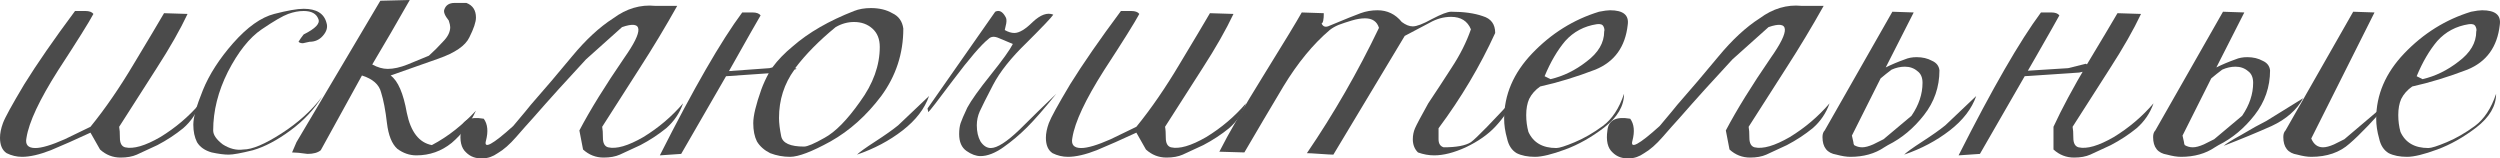 <?xml version="1.0" encoding="UTF-8"?> <svg xmlns="http://www.w3.org/2000/svg" width="221" height="14" viewBox="0 0 221 14" fill="none"><path d="M6.633 0.972C6.893 0.972 7.196 0.972 7.543 0.972C7.89 0.972 8.128 1.058 8.258 1.231C7.868 1.965 6.828 3.628 5.137 6.219C3.49 8.811 2.558 10.797 2.341 12.18C2.211 12.784 2.471 13.086 3.121 13.086C3.685 13.086 4.552 12.827 5.722 12.309C6.893 11.748 7.651 11.38 7.998 11.208C9.299 9.61 10.577 7.753 11.835 5.636C13.135 3.477 14.024 1.987 14.501 1.166L16.581 1.231C15.931 2.613 15.021 4.211 13.85 6.025C12.68 7.839 11.574 9.567 10.534 11.208C10.577 11.424 10.599 11.748 10.599 12.18C10.599 12.655 10.751 12.935 11.054 13.022C11.791 13.194 12.832 12.892 14.175 12.115C15.519 11.294 16.69 10.301 17.687 9.135C17.383 9.998 16.885 10.733 16.191 11.337C15.498 11.899 14.739 12.396 13.915 12.827C13.092 13.216 12.485 13.497 12.095 13.67C11.704 13.842 11.228 13.929 10.664 13.929C9.97 13.929 9.364 13.691 8.843 13.216L7.998 11.726C6.698 12.331 5.527 12.849 4.487 13.281C3.49 13.67 2.644 13.864 1.951 13.864C1.474 13.864 1.019 13.756 0.585 13.54C0.195 13.281 0 12.827 0 12.18C0 11.791 0.087 11.359 0.26 10.884C0.433 10.409 1.062 9.264 2.146 7.45C3.273 5.636 4.768 3.477 6.633 0.972Z" fill="#4B4B4B"></path><path d="M21.511 13.216C22.291 13.216 23.418 12.741 24.892 11.791C26.366 10.841 27.558 9.761 28.469 8.552C27.775 9.675 26.843 10.668 25.673 11.532C24.502 12.396 23.397 12.979 22.356 13.281C21.316 13.54 20.601 13.67 20.211 13.67C19.82 13.67 19.322 13.605 18.715 13.475C18.108 13.303 17.675 13 17.415 12.568C17.198 12.136 17.089 11.618 17.089 11.013C17.089 10.366 17.371 9.351 17.935 7.969C18.498 6.586 19.387 5.204 20.601 3.822C21.858 2.397 23.072 1.533 24.242 1.231C25.413 0.929 26.279 0.777 26.843 0.777C27.97 0.777 28.642 1.188 28.859 2.008C28.989 2.397 28.881 2.786 28.534 3.174C28.23 3.52 27.84 3.693 27.363 3.693C27.19 3.736 26.995 3.779 26.778 3.822C26.605 3.822 26.475 3.779 26.388 3.693C26.518 3.477 26.67 3.261 26.843 3.045C27.884 2.527 28.317 2.073 28.144 1.684C27.97 1.209 27.537 0.972 26.843 0.972C26.41 0.972 25.954 1.058 25.478 1.231C25.001 1.404 24.22 1.857 23.137 2.591C22.053 3.326 21.056 4.578 20.145 6.349C19.279 8.077 18.845 9.804 18.845 11.532C18.845 11.92 19.127 12.331 19.69 12.763C20.297 13.151 20.904 13.303 21.511 13.216Z" fill="#4B4B4B"></path><path d="M36.223 0C35.096 1.987 33.99 3.887 32.907 5.701C33.383 5.96 33.839 6.09 34.272 6.09C34.792 6.09 35.378 5.96 36.028 5.701C36.678 5.442 37.307 5.183 37.914 4.924C38.347 4.535 38.759 4.125 39.149 3.693C39.583 3.261 39.799 2.829 39.799 2.397C39.799 2.267 39.756 2.073 39.669 1.814C39.322 1.382 39.192 1.058 39.279 0.842C39.409 0.453 39.713 0.259 40.189 0.259C40.536 0.259 40.883 0.259 41.23 0.259C41.793 0.475 42.075 0.907 42.075 1.555C42.075 1.944 41.88 2.527 41.49 3.304C41.143 4.038 40.233 4.665 38.759 5.183C37.285 5.701 35.876 6.198 34.532 6.673C35.182 7.148 35.659 8.249 35.963 9.977C36.31 11.661 37.047 12.611 38.174 12.827C38.911 12.439 39.604 11.985 40.255 11.467C40.905 10.949 41.512 10.387 42.075 9.783C41.555 10.905 40.84 11.856 39.929 12.633C39.019 13.367 37.979 13.734 36.808 13.734C36.201 13.734 35.638 13.54 35.117 13.151C34.641 12.719 34.337 11.964 34.207 10.884C34.077 9.761 33.904 8.854 33.687 8.163C33.514 7.472 32.95 6.975 31.996 6.673L28.355 13.281C28.095 13.497 27.705 13.605 27.184 13.605C26.578 13.518 26.122 13.475 25.819 13.475L26.209 12.568C27.64 10.15 29.049 7.774 30.436 5.442C31.823 3.11 32.885 1.317 33.622 0.065L36.223 0Z" fill="#4B4B4B"></path><path d="M54.988 2.397L51.802 5.248C50.155 7.018 48.594 8.746 47.12 10.43C46.687 10.905 46.188 11.467 45.625 12.115C45.061 12.763 44.519 13.238 43.999 13.54C43.566 13.842 43.132 13.993 42.699 13.993C42.092 14.037 41.593 13.864 41.203 13.475C40.769 13.086 40.618 12.439 40.748 11.532C40.834 10.625 41.506 10.279 42.764 10.495C43.11 10.97 43.175 11.618 42.959 12.439C42.742 13.216 43.544 12.784 45.364 11.143C46.275 10.063 46.795 9.437 46.925 9.264C48.139 7.882 49.353 6.457 50.566 4.988C51.78 3.52 52.994 2.397 54.208 1.62C55.378 0.756 56.614 0.389 57.914 0.518H59.865C58.825 2.375 57.719 4.211 56.549 6.025C55.378 7.839 54.273 9.567 53.233 11.208C53.276 11.424 53.298 11.748 53.298 12.18C53.298 12.655 53.449 12.935 53.753 13.022C54.49 13.194 55.53 12.892 56.874 12.115C58.218 11.294 59.388 10.301 60.385 9.135C60.082 9.998 59.583 10.733 58.89 11.337C58.196 11.899 57.438 12.396 56.614 12.827C55.79 13.216 55.183 13.497 54.793 13.67C54.403 13.842 53.926 13.929 53.363 13.929C52.669 13.929 52.062 13.691 51.542 13.216L51.217 11.532C52.17 9.718 53.493 7.58 55.183 5.118C56.917 2.656 56.852 1.749 54.988 2.397Z" fill="#4B4B4B"></path><path d="M75.496 0.972C75.93 0.799 76.428 0.713 76.992 0.713C77.729 0.713 78.358 0.864 78.878 1.166C79.441 1.425 79.766 1.879 79.853 2.527C79.853 4.729 79.203 6.716 77.902 8.487C76.602 10.214 75.106 11.553 73.416 12.504C71.768 13.411 70.576 13.864 69.839 13.864C69.232 13.864 68.647 13.756 68.084 13.54C67.563 13.281 67.173 12.935 66.913 12.504C66.696 12.072 66.588 11.532 66.588 10.884C66.588 10.236 66.826 9.243 67.303 7.904C67.477 7.429 67.694 6.954 67.954 6.478L64.182 6.738C63.142 8.552 61.819 10.841 60.216 13.605L58.33 13.734C61.321 7.817 63.749 3.606 65.613 1.101H66.523C66.87 1.101 67.108 1.188 67.238 1.36C66.978 1.792 66.046 3.434 64.442 6.284L68.019 6.025L68.279 5.96C68.755 5.312 69.362 4.686 70.099 4.081C71.487 2.872 73.286 1.836 75.496 0.972ZM73.871 2.397C72.397 3.606 71.205 4.816 70.294 6.025L70.424 6.09L70.229 6.155C69.319 7.407 68.864 8.832 68.864 10.43C68.864 10.862 68.929 11.402 69.059 12.05C69.189 12.655 69.861 12.957 71.075 12.957C71.378 12.957 71.985 12.698 72.895 12.18C73.849 11.661 74.889 10.603 76.017 9.005C77.187 7.407 77.772 5.787 77.772 4.146C77.772 3.455 77.556 2.915 77.122 2.527C76.689 2.138 76.147 1.944 75.496 1.944C74.933 1.944 74.391 2.095 73.871 2.397ZM79.398 11.078L82.129 8.487C81.739 9.61 80.959 10.625 79.788 11.532C78.618 12.439 77.274 13.151 75.757 13.67C75.973 13.454 76.515 13.065 77.382 12.504C78.249 11.942 78.921 11.467 79.398 11.078Z" fill="#4B4B4B"></path><path d="M87.976 1.037C88.322 0.864 88.626 1.015 88.886 1.49C88.973 1.62 88.994 1.814 88.951 2.073C88.908 2.289 88.864 2.483 88.821 2.656C89.124 2.829 89.406 2.915 89.666 2.915C90.1 2.915 90.642 2.591 91.292 1.944C91.986 1.296 92.592 1.08 93.113 1.296C92.939 1.555 92.159 2.375 90.772 3.758C89.385 5.096 88.388 6.349 87.781 7.515C87.174 8.681 86.784 9.459 86.61 9.847C86.437 10.236 86.35 10.646 86.35 11.078C86.35 11.64 86.458 12.115 86.675 12.504C86.935 12.892 87.239 13.086 87.585 13.086C88.149 13.086 88.994 12.547 90.121 11.467C91.249 10.344 92.332 9.286 93.373 8.292C92.332 9.588 91.465 10.582 90.772 11.273C90.121 11.92 89.428 12.504 88.691 13.022C87.954 13.54 87.282 13.799 86.675 13.799C86.285 13.799 85.873 13.648 85.44 13.346C85.006 13.043 84.789 12.547 84.789 11.856C84.789 11.467 84.833 11.143 84.919 10.884C85.006 10.625 85.201 10.171 85.505 9.523C85.852 8.876 86.545 7.904 87.585 6.608C88.626 5.312 89.276 4.405 89.536 3.887C89.146 3.714 88.734 3.542 88.301 3.369C87.911 3.196 87.607 3.218 87.39 3.434C86.74 3.952 85.7 5.161 84.269 7.062C82.882 8.919 82.145 9.869 82.058 9.912L81.993 9.588C83.987 6.738 85.981 3.887 87.976 1.037Z" fill="#4B4B4B"></path><path d="M99.09 0.972C99.35 0.972 99.653 0.972 100 0.972C100.347 0.972 100.585 1.058 100.715 1.231C100.325 1.965 99.285 3.628 97.594 6.219C95.947 8.811 95.015 10.797 94.798 12.18C94.668 12.784 94.928 13.086 95.579 13.086C96.142 13.086 97.009 12.827 98.18 12.309C99.35 11.748 100.109 11.38 100.455 11.208C101.756 9.61 103.035 7.753 104.292 5.636C105.592 3.477 106.481 1.987 106.958 1.166L109.039 1.231C108.388 2.613 107.478 4.211 106.308 6.025C105.137 7.839 104.032 9.567 102.991 11.208C103.035 11.424 103.056 11.748 103.056 12.18C103.056 12.655 103.208 12.935 103.512 13.022C104.248 13.194 105.289 12.892 106.633 12.115C107.977 11.294 109.147 10.301 110.144 9.135C109.841 9.998 109.342 10.733 108.648 11.337C107.955 11.899 107.196 12.396 106.373 12.827C105.549 13.216 104.942 13.497 104.552 13.67C104.162 13.842 103.685 13.929 103.121 13.929C102.428 13.929 101.821 13.691 101.301 13.216L100.455 11.726C99.155 12.331 97.984 12.849 96.944 13.281C95.947 13.67 95.102 13.864 94.408 13.864C93.931 13.864 93.476 13.756 93.043 13.54C92.652 13.281 92.457 12.827 92.457 12.18C92.457 11.791 92.544 11.359 92.717 10.884C92.891 10.409 93.519 9.264 94.603 7.45C95.73 5.636 97.226 3.477 99.09 0.972Z" fill="#4B4B4B"></path><path d="M117.545 2.656C116.071 3.909 114.705 5.572 113.448 7.645C112.234 9.675 111.086 11.618 110.002 13.475L107.791 13.411C108.571 11.856 109.872 9.61 111.692 6.673C113.513 3.736 114.64 1.879 115.074 1.101L117.024 1.166C117.024 1.728 116.959 2.03 116.829 2.073C116.959 2.375 117.198 2.44 117.545 2.267C118.889 1.706 119.799 1.339 120.276 1.166C120.753 0.993 121.251 0.907 121.771 0.907C122.638 0.907 123.354 1.253 123.917 1.944C124.264 2.203 124.589 2.332 124.893 2.332C125.239 2.332 125.803 2.116 126.583 1.684C127.407 1.253 127.97 1.037 128.274 1.037C129.401 1.037 130.333 1.166 131.07 1.425C131.807 1.641 132.175 2.138 132.175 2.915C130.831 5.852 129.162 8.66 127.168 11.337C127.168 11.683 127.168 12.007 127.168 12.309C127.168 12.698 127.32 12.935 127.624 13.022C128.751 13.022 129.553 12.871 130.029 12.568C130.506 12.223 131.915 10.776 134.256 8.228C133.562 9.48 132.869 10.473 132.175 11.208C131.525 11.899 130.658 12.504 129.574 13.022C128.534 13.497 127.602 13.734 126.778 13.734C126.301 13.734 125.825 13.648 125.348 13.475C125.044 13.173 124.893 12.784 124.893 12.309C124.893 11.964 124.958 11.64 125.088 11.337C125.218 11.035 125.608 10.301 126.258 9.135C126.952 8.098 127.645 7.04 128.339 5.96C129.076 4.837 129.639 3.714 130.029 2.591C129.726 1.857 129.141 1.49 128.274 1.49C127.624 1.49 126.995 1.663 126.388 2.008L124.177 3.174L117.87 13.67C117.696 13.67 117.306 13.648 116.699 13.605C116.092 13.562 115.702 13.54 115.529 13.54C117.913 10.042 120.037 6.349 121.901 2.462C121.728 1.9 121.316 1.62 120.666 1.62C120.319 1.62 119.929 1.684 119.495 1.814C119.062 1.944 118.672 2.073 118.325 2.203C118.022 2.332 117.761 2.483 117.545 2.656Z" fill="#4B4B4B"></path><path d="M141.354 1.037C141.788 0.95 142.113 0.907 142.33 0.907C143.5 0.907 144.02 1.339 143.89 2.203C143.674 4.146 142.72 5.464 141.029 6.155C139.339 6.802 137.713 7.299 136.152 7.645C135.719 7.947 135.394 8.314 135.177 8.746C135.004 9.135 134.917 9.61 134.917 10.171C134.917 10.69 134.982 11.186 135.112 11.661C135.546 12.611 136.369 13.086 137.583 13.086C137.843 13.086 138.385 12.914 139.209 12.568C140.032 12.223 140.856 11.748 141.68 11.143C142.503 10.538 143.132 9.588 143.565 8.292C143.565 9.372 142.98 10.366 141.81 11.273C140.683 12.136 139.534 12.784 138.363 13.216C137.193 13.648 136.304 13.864 135.697 13.864C135.047 13.864 134.505 13.756 134.072 13.54C133.638 13.281 133.356 12.849 133.226 12.244C133.053 11.64 132.966 11.057 132.966 10.495C132.966 8.379 133.79 6.457 135.437 4.729C137.128 2.959 139.1 1.728 141.354 1.037ZM141.159 2.138C140.032 2.311 139.1 2.807 138.363 3.628C137.67 4.449 137.063 5.485 136.543 6.738L137.063 6.997C138.19 6.738 139.252 6.219 140.249 5.442C141.289 4.665 141.81 3.779 141.81 2.786C141.853 2.656 141.831 2.505 141.745 2.332C141.658 2.159 141.463 2.095 141.159 2.138Z" fill="#4B4B4B"></path><path d="M156.336 2.397L153.149 5.248C151.502 7.018 149.941 8.746 148.468 10.43C148.034 10.905 147.536 11.467 146.972 12.115C146.408 12.763 145.867 13.238 145.346 13.54C144.913 13.842 144.479 13.993 144.046 13.993C143.439 14.037 142.94 13.864 142.55 13.475C142.117 13.086 141.965 12.439 142.095 11.532C142.182 10.625 142.854 10.279 144.111 10.495C144.458 10.97 144.523 11.618 144.306 12.439C144.089 13.216 144.891 12.784 146.712 11.143C147.622 10.063 148.142 9.437 148.273 9.264C149.486 7.882 150.7 6.457 151.914 4.988C153.128 3.52 154.341 2.397 155.555 1.62C156.726 0.756 157.961 0.389 159.262 0.518H161.212C160.172 2.375 159.067 4.211 157.896 6.025C156.726 7.839 155.62 9.567 154.58 11.208C154.623 11.424 154.645 11.748 154.645 12.18C154.645 12.655 154.797 12.935 155.1 13.022C155.837 13.194 156.877 12.892 158.221 12.115C159.565 11.294 160.736 10.301 161.733 9.135C161.429 9.998 160.931 10.733 160.237 11.337C159.543 11.899 158.785 12.396 157.961 12.827C157.138 13.216 156.531 13.497 156.141 13.67C155.75 13.842 155.274 13.929 154.71 13.929C154.016 13.929 153.409 13.691 152.889 13.216L152.564 11.532C153.518 9.718 154.84 7.58 156.531 5.118C158.265 2.656 158.2 1.749 156.336 2.397Z" fill="#4B4B4B"></path><path d="M168.391 5.248C168.694 5.118 169.041 5.053 169.431 5.053C169.951 5.053 170.406 5.161 170.797 5.377C171.187 5.55 171.403 5.831 171.447 6.219C171.447 7.688 170.992 9.005 170.081 10.171C169.171 11.337 168.109 12.223 166.895 12.827C166.765 12.914 166.657 12.979 166.57 13.022C165.746 13.583 164.749 13.864 163.579 13.864C163.232 13.864 162.82 13.799 162.343 13.67C161.52 13.54 161.108 13.022 161.108 12.115C161.108 11.856 161.173 11.661 161.303 11.532L167.285 1.037L169.171 1.101L166.7 5.96C167.22 5.701 167.784 5.464 168.391 5.248ZM167.22 6.155C166.873 6.414 166.548 6.673 166.245 6.932L163.709 11.985C163.752 12.158 163.796 12.352 163.839 12.568C163.839 12.655 163.861 12.741 163.904 12.827C164.121 12.957 164.359 13.022 164.619 13.022C164.879 13.022 165.204 12.935 165.595 12.763C166.028 12.547 166.331 12.396 166.505 12.309L168.976 10.236C169.626 9.286 169.951 8.314 169.951 7.321C169.951 6.846 169.799 6.5 169.496 6.284C169.193 6.025 168.824 5.895 168.391 5.895C168 5.895 167.61 5.982 167.22 6.155ZM171.967 11.078L174.698 8.487C174.308 9.61 173.528 10.625 172.357 11.532C171.187 12.439 169.843 13.151 168.326 13.67C168.542 13.454 169.084 13.065 169.951 12.504C170.818 11.942 171.49 11.467 171.967 11.078Z" fill="#4B4B4B"></path><path d="M181.528 11.208C182.265 9.61 183.262 7.753 184.519 5.636C185.819 3.477 186.708 1.987 187.185 1.166L189.266 1.231C188.615 2.613 187.705 4.211 186.535 6.025C185.364 7.839 184.259 9.567 183.218 11.208C183.262 11.424 183.283 11.748 183.283 12.18C183.283 12.655 183.435 12.935 183.739 13.022C184.475 13.194 185.516 12.892 186.86 12.115C188.204 11.294 189.374 10.301 190.371 9.135C190.068 9.998 189.569 10.733 188.875 11.337C188.182 11.899 187.423 12.396 186.6 12.827C185.776 13.216 185.169 13.497 184.779 13.67C184.389 13.842 183.912 13.929 183.348 13.929C182.655 13.929 182.048 13.691 181.528 13.216V11.208ZM175.025 13.605L173.139 13.734C176.131 7.817 178.558 3.606 180.422 1.101C180.682 1.101 180.986 1.101 181.333 1.101C181.679 1.101 181.918 1.188 182.048 1.36C181.658 2.095 179.317 6.176 175.025 13.605ZM178.732 6.284L182.828 6.025L184.389 5.636L185.234 6.09L183.804 6.414L178.927 6.738L178.732 6.284Z" fill="#4B4B4B"></path><path d="M208.022 1.037L209.907 1.101C208.043 4.816 206.179 8.53 204.315 12.244C204.532 12.763 204.879 13.022 205.356 13.022C205.616 13.022 205.941 12.935 206.331 12.763C206.765 12.547 207.068 12.396 207.241 12.309L211.598 8.616C209.907 10.56 208.607 11.92 207.697 12.698C206.83 13.475 205.703 13.864 204.315 13.864C203.969 13.864 203.557 13.799 203.08 13.67C202.256 13.54 201.844 13.022 201.844 12.115C201.844 11.856 201.909 11.661 202.039 11.532C204.034 8.033 206.028 4.535 208.022 1.037ZM197.618 5.248C197.921 5.118 198.268 5.053 198.658 5.053C199.178 5.053 199.634 5.161 200.024 5.377C200.414 5.55 200.631 5.831 200.674 6.219C200.674 7.688 200.219 9.005 199.308 10.171C198.398 11.337 197.336 12.223 196.122 12.827C195.992 12.914 195.884 12.979 195.797 13.022C194.973 13.583 193.976 13.864 192.806 13.864C192.459 13.864 192.047 13.799 191.57 13.67C190.747 13.54 190.335 13.022 190.335 12.115C190.335 11.856 190.4 11.661 190.53 11.532L196.512 1.037L198.398 1.101L195.927 5.96C196.447 5.701 197.011 5.464 197.618 5.248ZM196.447 6.155C196.101 6.414 195.775 6.673 195.472 6.932L192.936 11.985C192.979 12.158 193.023 12.352 193.066 12.568C193.066 12.655 193.088 12.741 193.131 12.827C193.348 12.957 193.586 13.022 193.846 13.022C194.106 13.022 194.432 12.935 194.822 12.763C195.255 12.547 195.559 12.396 195.732 12.309L198.203 10.236C198.853 9.286 199.178 8.314 199.178 7.321C199.178 6.846 199.027 6.5 198.723 6.284C198.42 6.025 198.051 5.895 197.618 5.895C197.228 5.895 196.837 5.982 196.447 6.155ZM200.349 10.69L203.6 8.681C203.036 9.718 202.104 10.538 200.804 11.143C199.547 11.704 198.138 12.287 196.577 12.892C196.751 12.719 197.271 12.396 198.138 11.92C199.005 11.402 199.742 10.992 200.349 10.69Z" fill="#4B4B4B"></path><path d="M218.445 1.037C218.878 0.95 219.203 0.907 219.42 0.907C220.59 0.907 221.111 1.339 220.98 2.203C220.764 4.146 219.81 5.464 218.119 6.155C216.429 6.802 214.803 7.299 213.243 7.645C212.809 7.947 212.484 8.314 212.267 8.746C212.094 9.135 212.007 9.61 212.007 10.171C212.007 10.69 212.072 11.186 212.202 11.661C212.636 12.611 213.459 13.086 214.673 13.086C214.933 13.086 215.475 12.914 216.299 12.568C217.122 12.223 217.946 11.748 218.77 11.143C219.593 10.538 220.222 9.588 220.655 8.292C220.655 9.372 220.07 10.366 218.9 11.273C217.773 12.136 216.624 12.784 215.453 13.216C214.283 13.648 213.394 13.864 212.787 13.864C212.137 13.864 211.595 13.756 211.162 13.54C210.728 13.281 210.446 12.849 210.316 12.244C210.143 11.64 210.056 11.057 210.056 10.495C210.056 8.379 210.88 6.457 212.527 4.729C214.218 2.959 216.19 1.728 218.445 1.037ZM218.249 2.138C217.122 2.311 216.19 2.807 215.453 3.628C214.76 4.449 214.153 5.485 213.633 6.738L214.153 6.997C215.28 6.738 216.342 6.219 217.339 5.442C218.38 4.665 218.9 3.779 218.9 2.786C218.943 2.656 218.921 2.505 218.835 2.332C218.748 2.159 218.553 2.095 218.249 2.138Z" fill="#4B4B4B"></path></svg> 